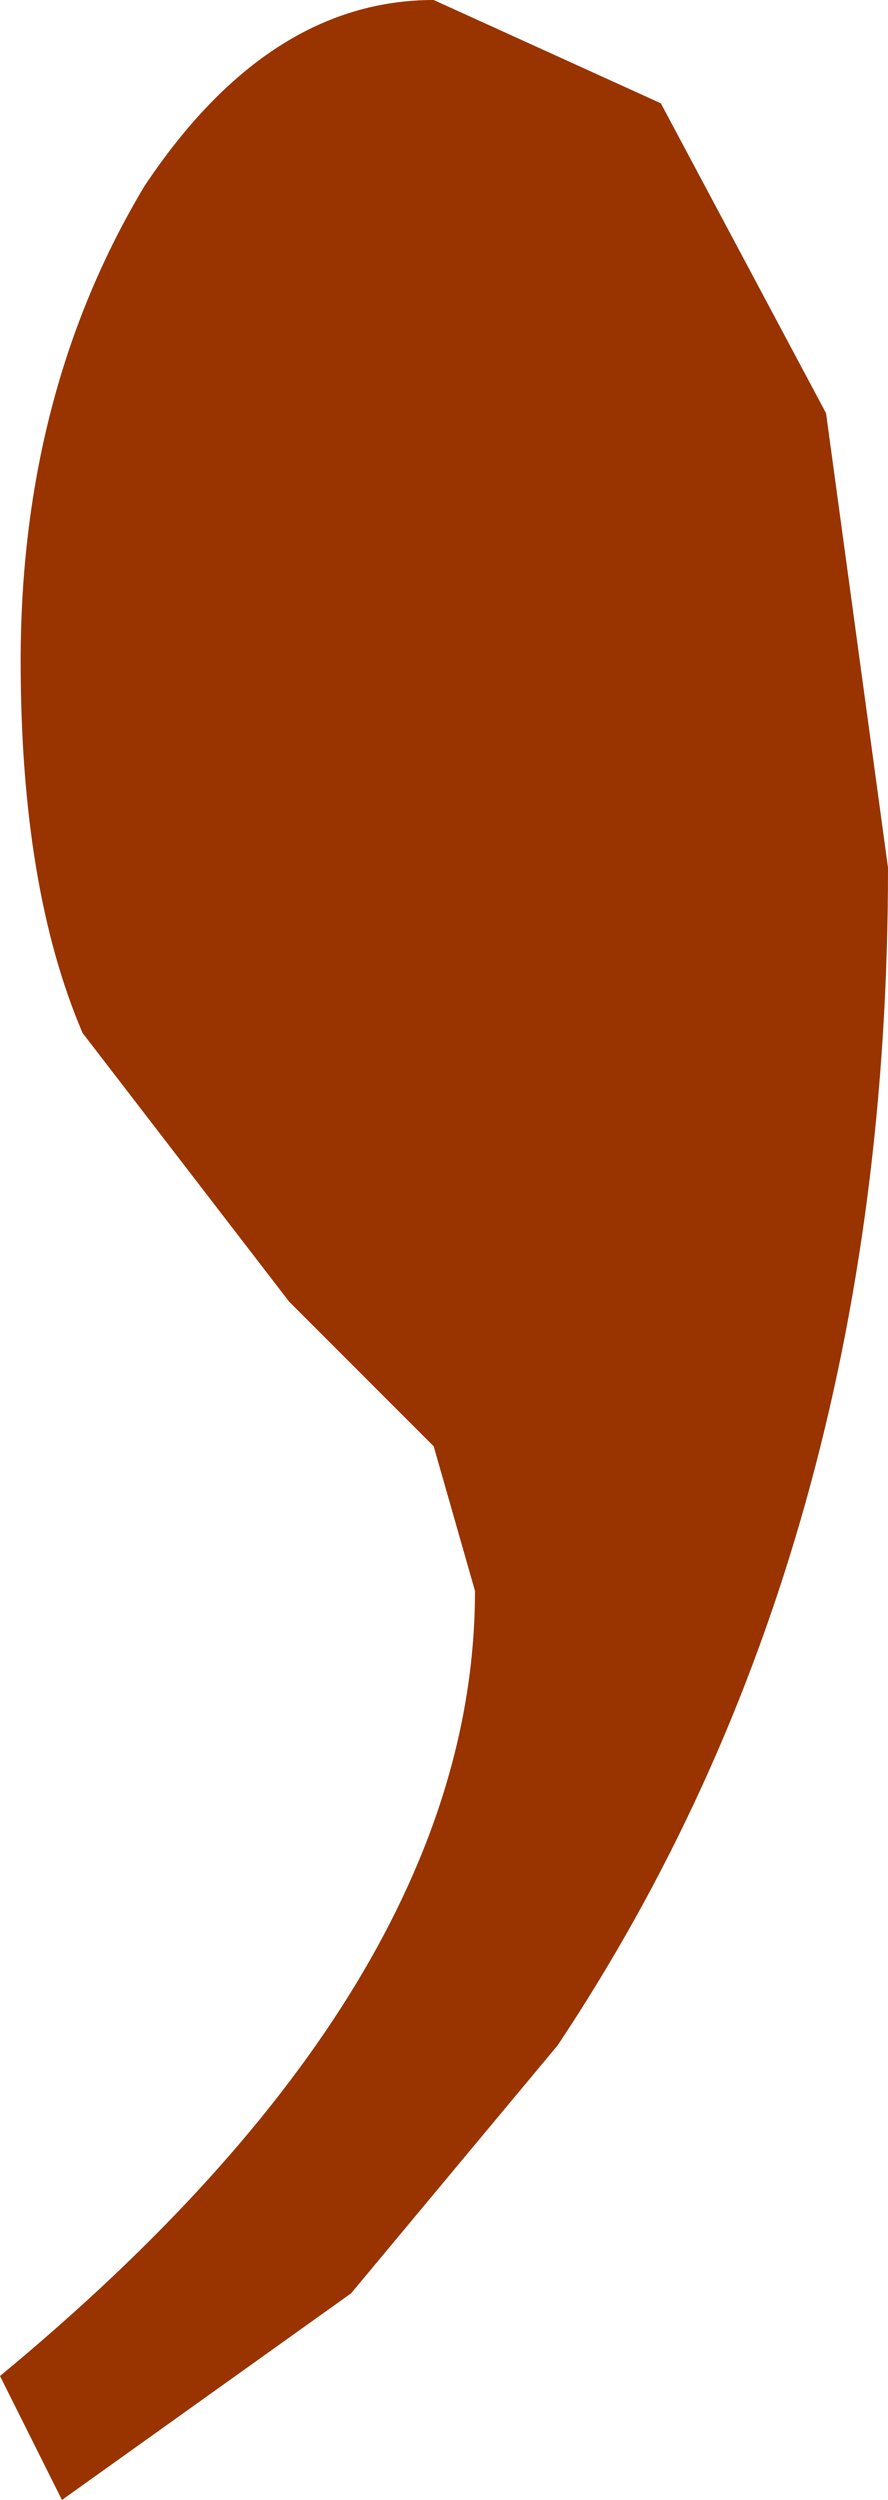 <?xml version="1.0" encoding="UTF-8" standalone="no"?>
<svg xmlns:xlink="http://www.w3.org/1999/xlink" height="6.05px" width="2.15px" xmlns="http://www.w3.org/2000/svg">
  <g transform="matrix(1.0, 0.0, 0.0, 1.0, 0.0, 0.0)">
    <path d="M2.15 2.1 Q2.15 3.75 1.35 4.95 L0.85 5.55 0.15 6.05 0.0 5.75 Q1.15 4.8 1.15 3.85 L1.05 3.5 0.7 3.15 0.2 2.5 Q0.05 2.15 0.05 1.6 0.05 0.95 0.35 0.45 0.65 0.0 1.05 0.0 L1.6 0.25 2.0 1.0 2.15 2.1" fill="#993300" fill-rule="evenodd" stroke="none"/>
  </g>
</svg>
